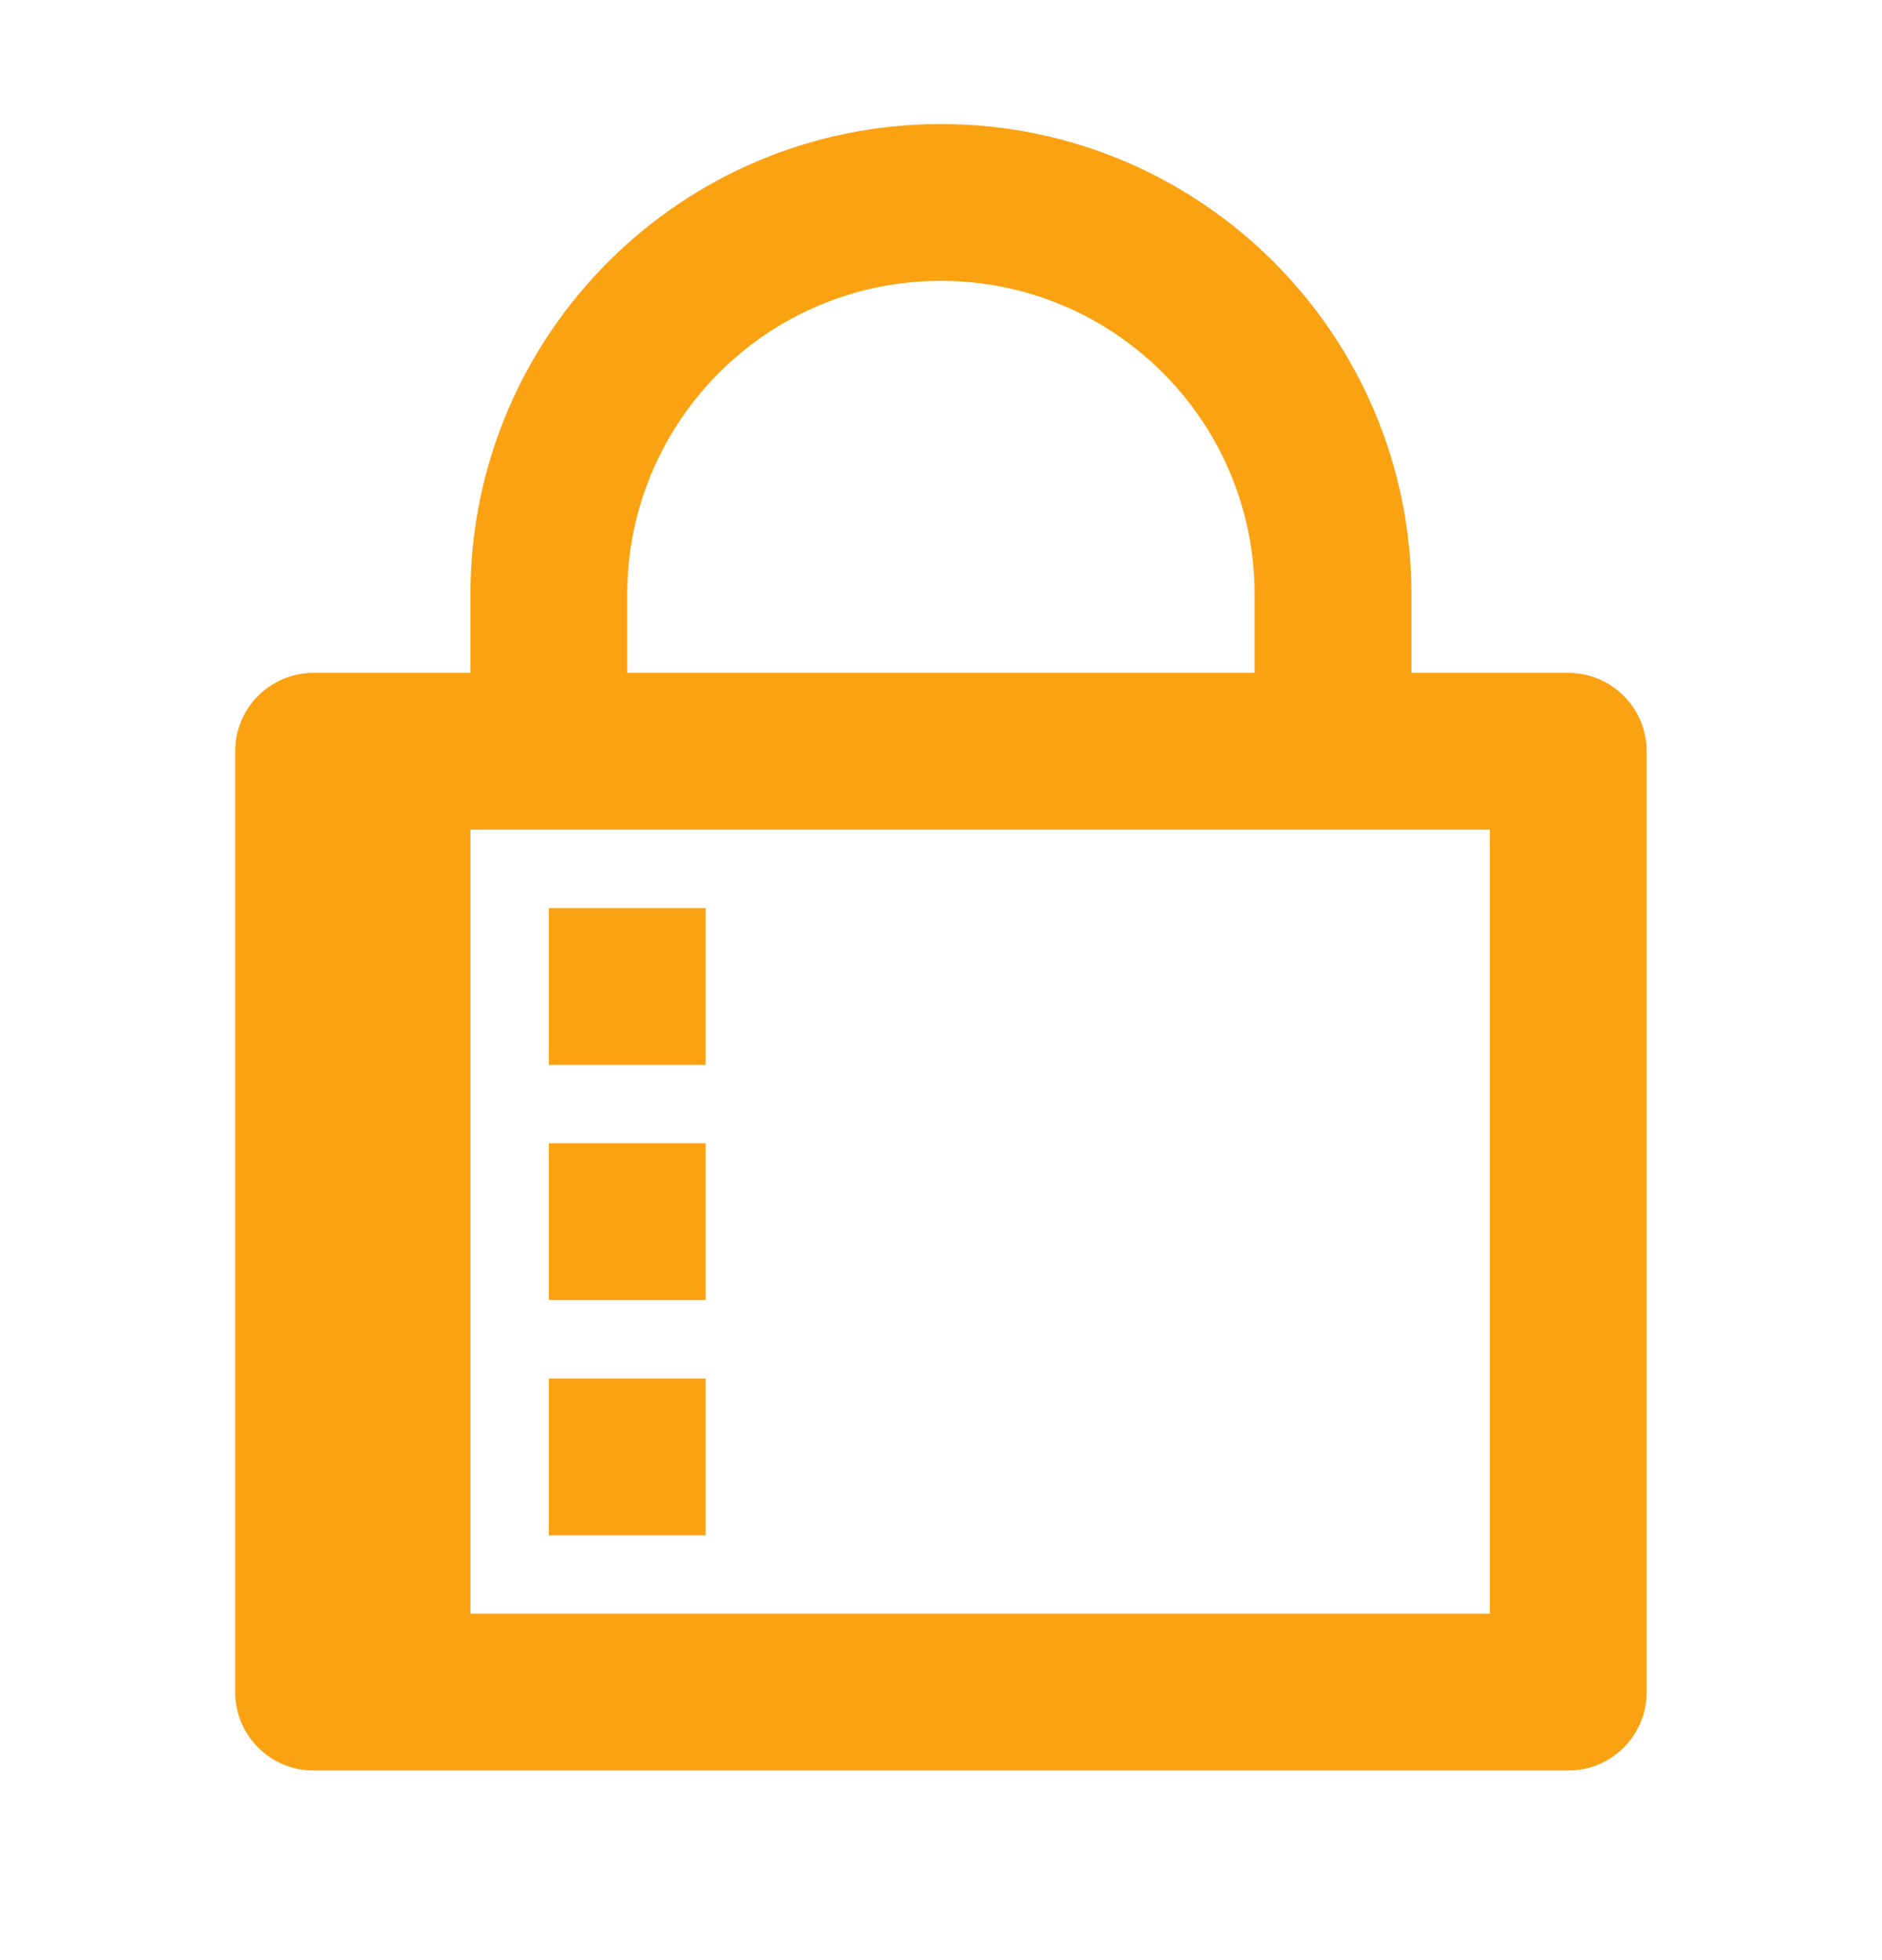 <?xml version="1.0" encoding="utf-8"?>
<svg xmlns="http://www.w3.org/2000/svg" fill="none" height="25" viewBox="0 0 24 25" width="24">
<path d="M5.999 10.582V20.582H18.999V10.582H5.999ZM17.999 8.582H19.999C20.551 8.582 20.999 9.03 20.999 9.582V21.582C20.999 22.134 20.551 22.582 19.999 22.582H3.999C3.446 22.582 2.999 22.134 2.999 21.582V9.582C2.999 9.03 3.446 8.582 3.999 8.582H5.999V7.582C5.999 4.268 8.685 1.582 11.999 1.582C15.312 1.582 17.999 4.268 17.999 7.582V8.582ZM15.999 8.582V7.582C15.999 5.373 14.208 3.582 11.999 3.582C9.79 3.582 7.999 5.373 7.999 7.582V8.582H15.999ZM6.999 11.582H8.999V13.582H6.999V11.582ZM6.999 14.582H8.999V16.582H6.999V14.582ZM6.999 17.582H8.999V19.582H6.999V17.582Z" fill="#FBA213"/>
</svg>